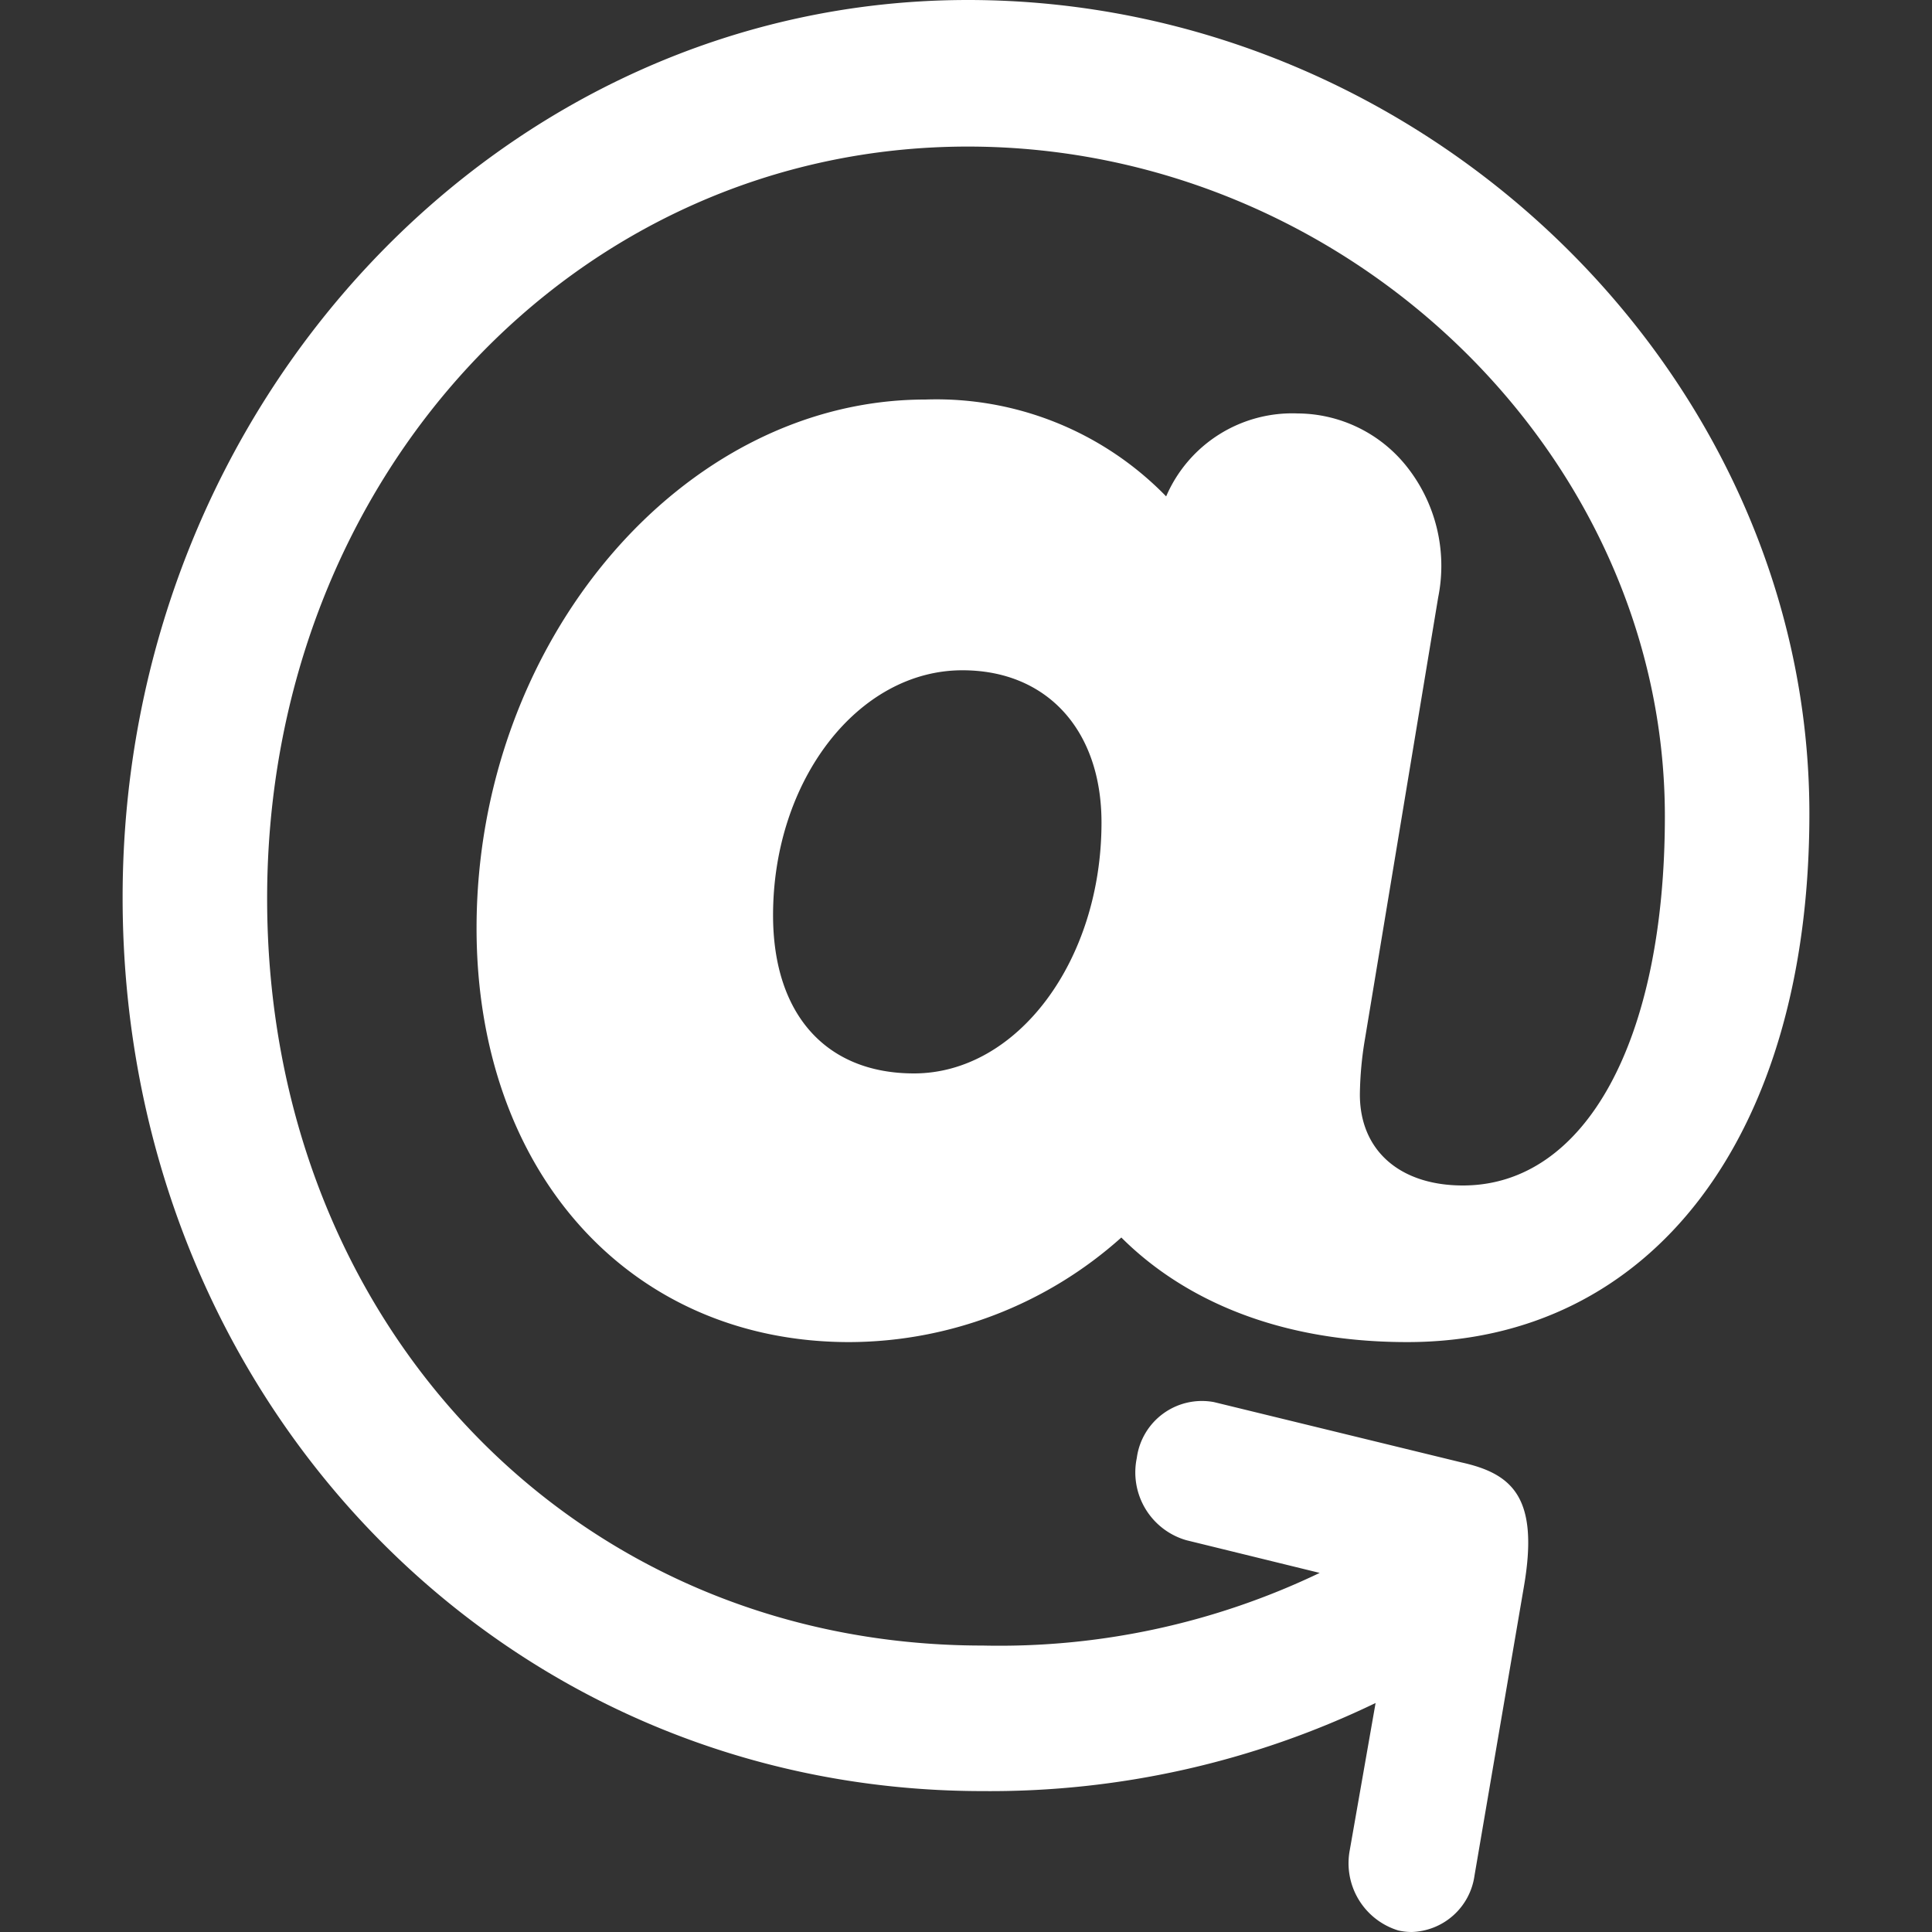 <?xml version="1.0" encoding="UTF-8"?> <svg xmlns="http://www.w3.org/2000/svg" id="a5f5119a-6439-4148-a1e8-f7cbd5887c7a" data-name="Layer 1" viewBox="0 0 75 75"><rect x="0" y="0" width="75" height="75" fill="#333333" stroke="none"/><path d="M55.83,23.19a6.2,6.2,0,0,0-1.27-5.14,5.44,5.44,0,0,0-4.18-2,5.33,5.33,0,0,0-5.11,3.22,12.44,12.44,0,0,0-9.35-3.76c-9.44,0-17.42,9.4-17.42,20.52,0,9.46,5.95,16.07,14.47,16.07a15.89,15.89,0,0,0,10.56-4.06c2,2,5.5,4.06,11.1,4.06,9.48,0,15.61-8,15.61-20.51C70.24,14.48,55.28,0,37.57,0,19.48,0,4.76,15.63,4.76,34.84c0,19.45,14.67,34.69,33.39,34.69A34.4,34.4,0,0,0,53.4,66.11l-1,5.7a2.73,2.73,0,0,0,1.88,3.13,2.33,2.33,0,0,0,.53.06,2.54,2.54,0,0,0,2.43-2.19l1.92-11.23c.59-3.44-.44-4.37-2.43-4.81l-9.6-2.34a2.55,2.55,0,0,0-3,2.17,2.74,2.74,0,0,0,1.92,3.19l5.18,1.27a28.76,28.76,0,0,1-13.08,2.82c-15.84,0-27.78-12.48-27.78-29,0-16.37,12-29.19,27.2-29.19,14.67,0,27.06,11.9,27.06,26,0,8.7-3.08,14.33-7.84,14.33-2.45,0-4-1.36-4-3.53a13.77,13.77,0,0,1,.2-2.17ZM35.48,41.67c-3.42,0-5.47-2.3-5.47-6.14,0-5.24,3.3-9.51,7.35-9.51,3.28,0,5.4,2.32,5.4,5.91,0,5.37-3.27,9.74-7.28,9.74" fill="#fff"></path></svg> 